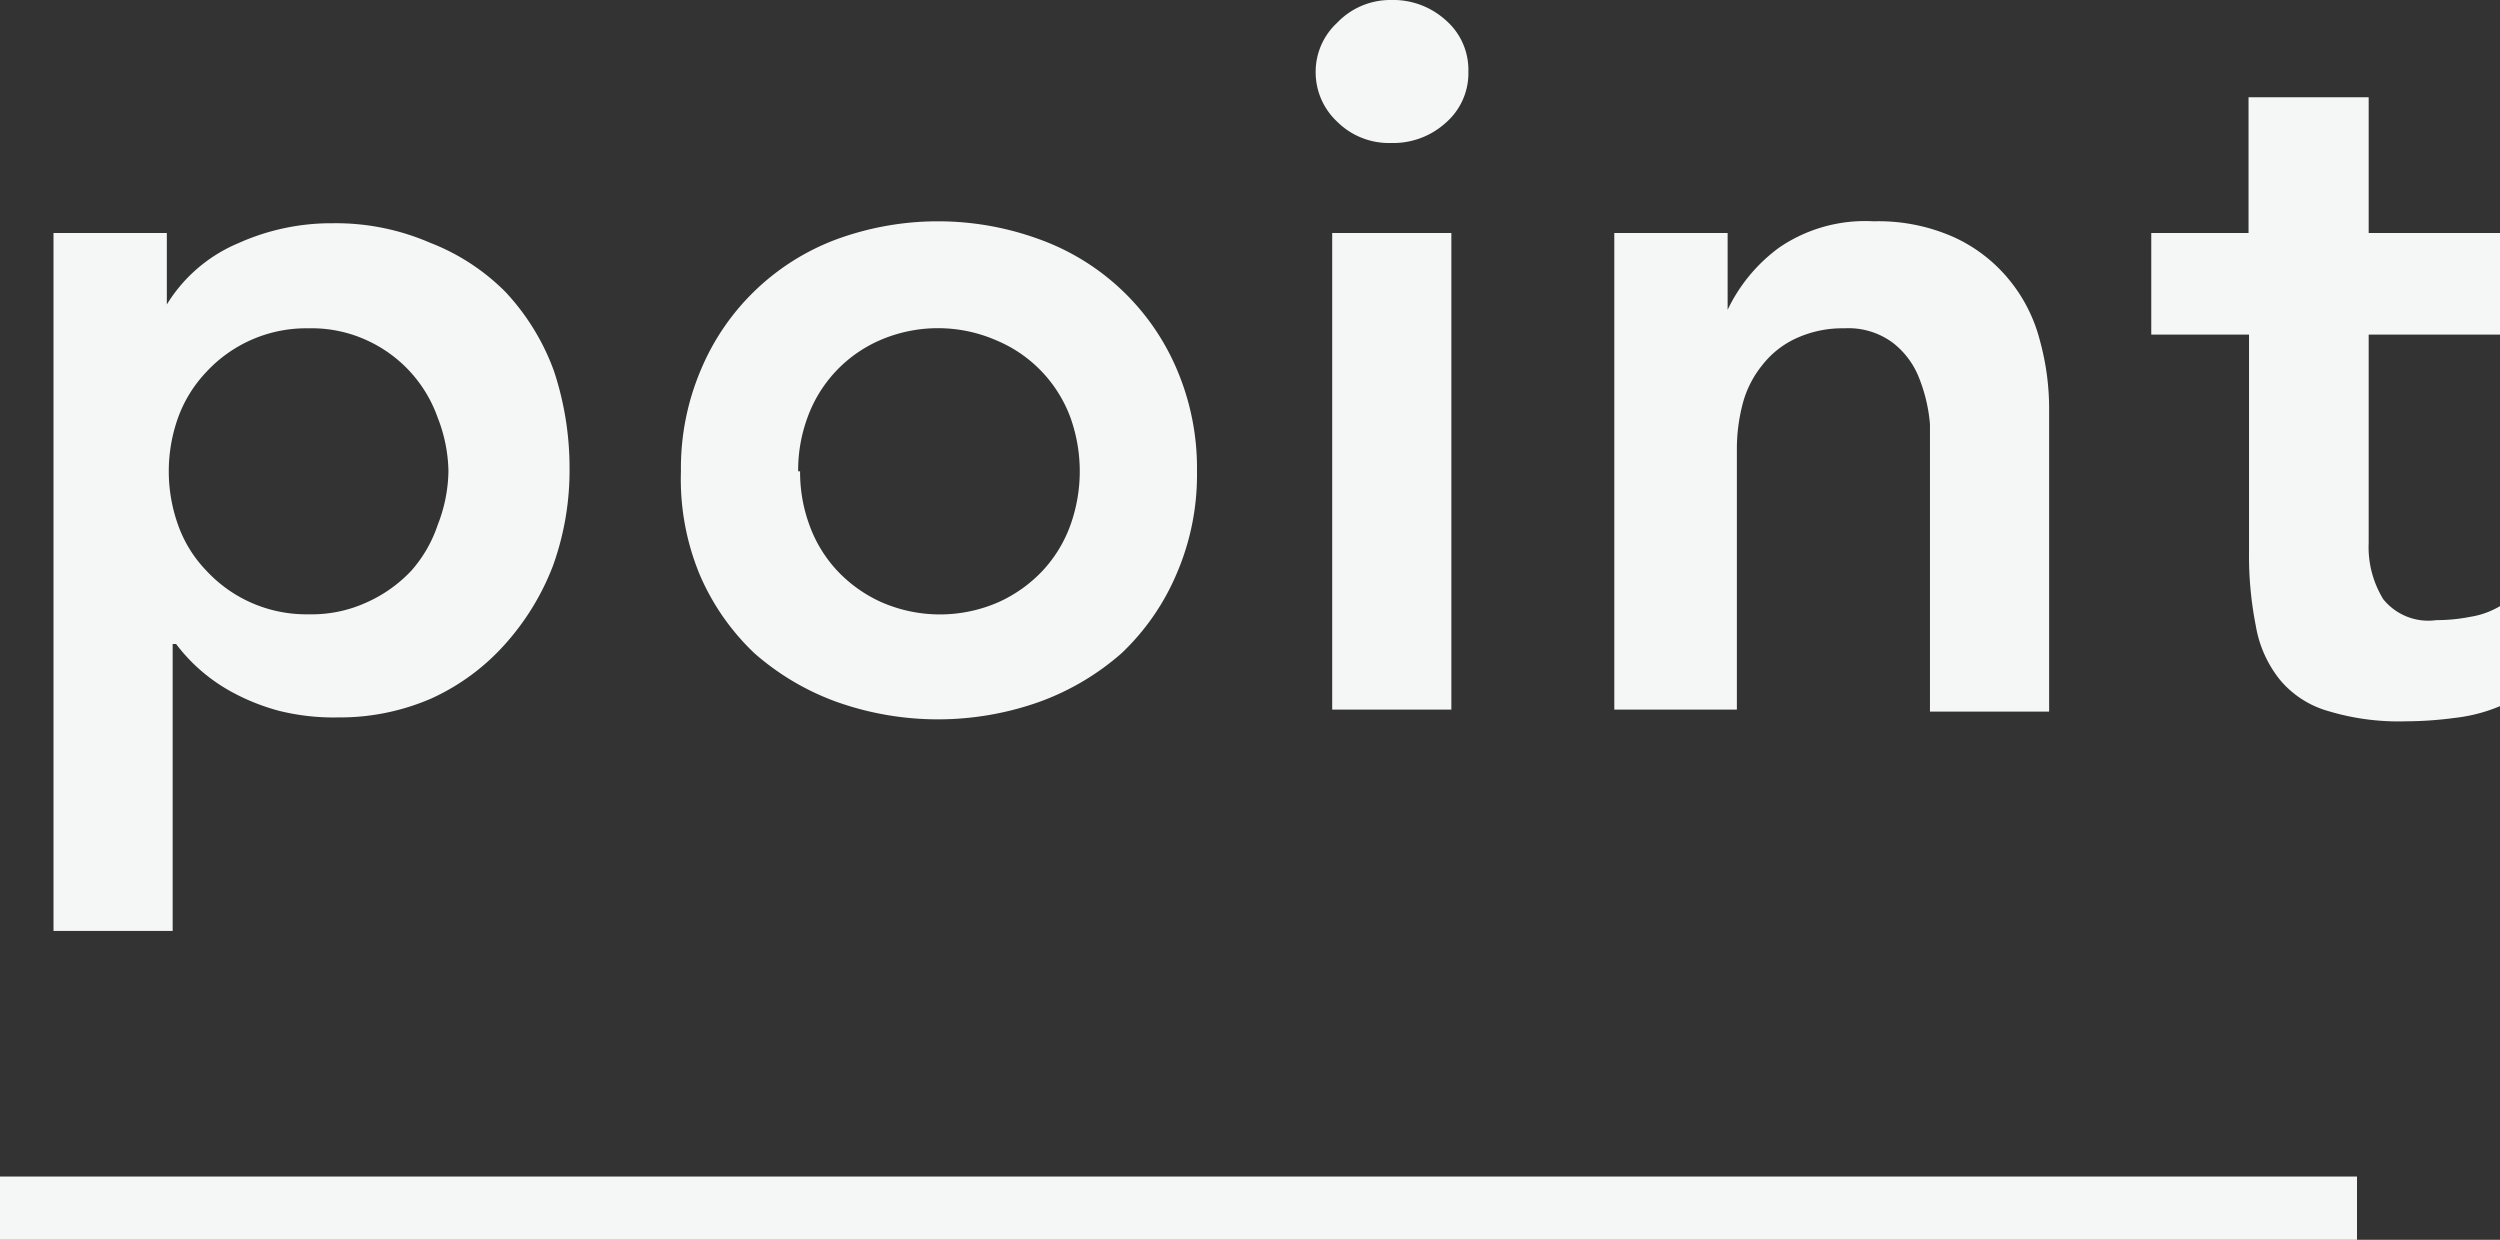 <svg xmlns="http://www.w3.org/2000/svg" viewBox="0 0 51.4 25.49"><rect x="0" y="0" width="51.4" height="25.49" fill="#333333" stroke="none"/><defs><style>.cls-1{fill:#f5f6f6;}.cls-2{fill:none;stroke:#f5f6f6;stroke-miterlimit:10;stroke-width:1.3px;}</style></defs><g id="レイヤー_2" data-name="レイヤー 2"><g id="テキスト"><path class="cls-1" d="M1.1,4.79H3.43V6.26h0A3.15,3.15,0,0,1,4.9,5a4.65,4.65,0,0,1,1.94-.41,4.86,4.86,0,0,1,2,.4A4.45,4.45,0,0,1,10.39,6a4.75,4.75,0,0,1,1,1.63,6.33,6.33,0,0,1,.32,2,5.79,5.79,0,0,1-.34,2,5.19,5.19,0,0,1-1,1.63,4.55,4.55,0,0,1-1.5,1.1,4.71,4.71,0,0,1-1.92.39,4.62,4.62,0,0,1-1.23-.14,4.4,4.4,0,0,1-.93-.37,3.57,3.57,0,0,1-1.17-1H3.55v5.9H1.1Zm8.12,4.9A3.14,3.14,0,0,0,9,8.59,2.75,2.75,0,0,0,7.55,7a2.71,2.71,0,0,0-1.2-.25,2.8,2.8,0,0,0-2.11.9,2.69,2.69,0,0,0-.58.94,3.28,3.28,0,0,0,0,2.2,2.61,2.61,0,0,0,.58.94,2.8,2.8,0,0,0,2.11.9,2.71,2.71,0,0,0,1.2-.25,2.85,2.85,0,0,0,.91-.65A2.73,2.73,0,0,0,9,10.79,3.14,3.14,0,0,0,9.22,9.69Z"/><path class="cls-1" d="M14,9.69a5.16,5.16,0,0,1,.42-2.11A4.86,4.86,0,0,1,17.2,4.92a6.06,6.06,0,0,1,4.17,0,4.86,4.86,0,0,1,2.82,2.66,5.16,5.16,0,0,1,.42,2.11,5.13,5.13,0,0,1-.42,2.11,4.86,4.86,0,0,1-1.13,1.63,5.28,5.28,0,0,1-1.69,1,6.22,6.22,0,0,1-4.17,0,5.28,5.28,0,0,1-1.69-1,4.86,4.86,0,0,1-1.13-1.63A5.13,5.13,0,0,1,14,9.69Zm2.45,0a3.14,3.14,0,0,0,.19,1.1,2.73,2.73,0,0,0,.57.94,2.85,2.85,0,0,0,.91.65,3,3,0,0,0,2.41,0,2.85,2.85,0,0,0,.91-.65,2.73,2.73,0,0,0,.57-.94,3.28,3.28,0,0,0,0-2.2A2.75,2.75,0,0,0,20.49,7a3,3,0,0,0-2.41,0A2.75,2.75,0,0,0,16.6,8.59,3.14,3.14,0,0,0,16.41,9.69Z"/><path class="cls-1" d="M27.05,1.47a1.37,1.37,0,0,1,.44-1A1.51,1.51,0,0,1,28.6,0a1.61,1.61,0,0,1,1.13.42,1.35,1.35,0,0,1,.46,1.05,1.35,1.35,0,0,1-.46,1.05,1.61,1.61,0,0,1-1.13.42,1.51,1.51,0,0,1-1.11-.44A1.39,1.39,0,0,1,27.05,1.47Zm.34,3.32h2.45v9.8H27.39Z"/><path class="cls-1" d="M33.19,4.79h2.33V6.37h0a3.39,3.39,0,0,1,1.06-1.28,3.13,3.13,0,0,1,1.94-.54,3.81,3.81,0,0,1,1.66.33,3.16,3.16,0,0,1,1.11.85A3.23,3.23,0,0,1,41.94,7a5.29,5.29,0,0,1,.19,1.45v6.18H39.68v-5c0-.27,0-.57,0-.91a3.31,3.31,0,0,0-.22-.94,1.69,1.69,0,0,0-.54-.73,1.53,1.53,0,0,0-1-.3,2.28,2.28,0,0,0-1,.21,1.87,1.87,0,0,0-.69.55,2.11,2.11,0,0,0-.4.79,3.67,3.67,0,0,0-.12.94v5.35H33.19Z"/><path class="cls-1" d="M44.23,6.88V4.79h2V2H48.7V4.79h2.7V6.88H48.7v4.28A2.05,2.05,0,0,0,49,12.32a1.19,1.19,0,0,0,1.09.43,3.63,3.63,0,0,0,.71-.07,1.71,1.71,0,0,0,.62-.23v2.06a3.36,3.36,0,0,1-.95.25,7.63,7.63,0,0,1-1,.07,5,5,0,0,1-1.6-.21,2,2,0,0,1-1-.65,2.41,2.41,0,0,1-.49-1.1,7.39,7.39,0,0,1-.14-1.51V6.88Z"/><line class="cls-2" y1="24.84" x2="48.46" y2="24.84"/></g></g></svg>